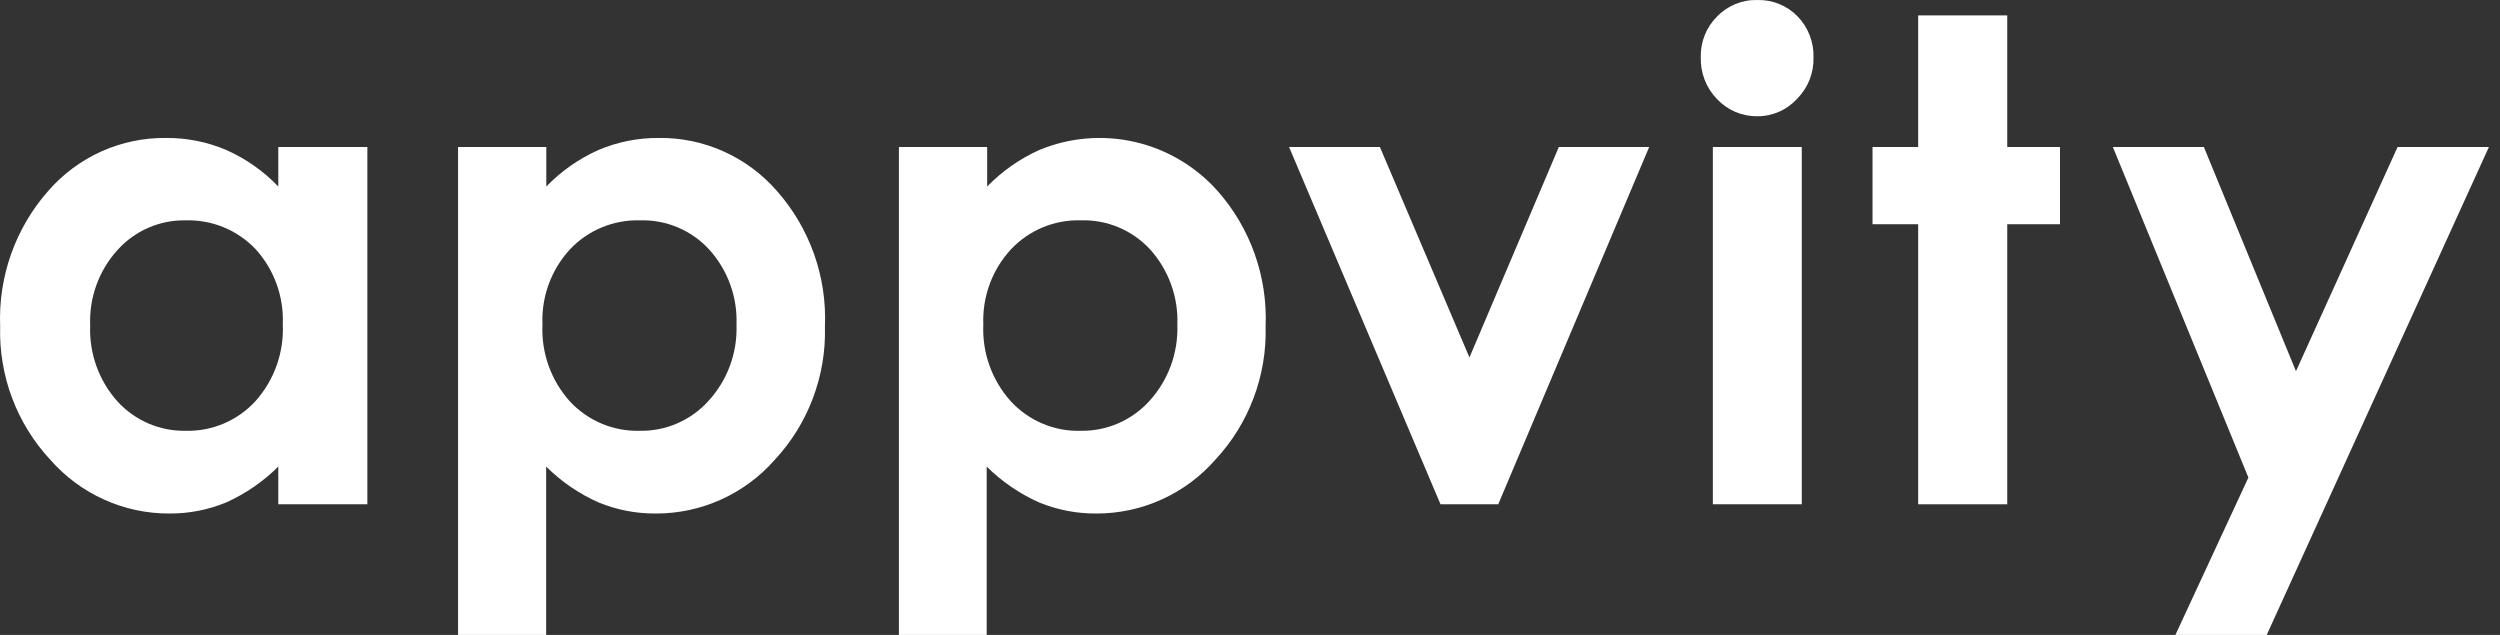 <svg width="126" height="32" viewBox="0 0 126 32" fill="none" xmlns="http://www.w3.org/2000/svg">
<rect x="0" y="0" width="126" height="32" fill="#333333" stroke="none"/>
<path d="M14.026 7.41H18.515V25.416H14.026V23.515C13.263 24.273 12.371 24.887 11.392 25.326C10.482 25.7 9.507 25.889 8.524 25.881C7.392 25.884 6.272 25.644 5.24 25.177C4.207 24.71 3.286 24.026 2.536 23.172C0.845 21.355 -0.064 18.939 0.008 16.45C-0.092 13.94 0.779 11.488 2.439 9.613C3.18 8.764 4.094 8.087 5.119 7.628C6.144 7.169 7.256 6.939 8.378 6.953C9.416 6.946 10.444 7.152 11.4 7.557C12.386 7.994 13.277 8.62 14.026 9.4V7.41ZM9.342 11.106C8.7 11.095 8.062 11.223 7.473 11.481C6.883 11.738 6.355 12.119 5.923 12.599C4.983 13.633 4.488 15 4.545 16.401C4.488 17.811 4.983 19.188 5.923 20.235C6.359 20.712 6.891 21.09 7.483 21.345C8.076 21.599 8.715 21.724 9.358 21.712C10.014 21.729 10.666 21.605 11.271 21.349C11.876 21.093 12.42 20.711 12.867 20.227C13.819 19.167 14.317 17.771 14.253 16.343C14.282 15.649 14.174 14.956 13.936 14.303C13.699 13.651 13.335 13.052 12.867 12.541C12.412 12.068 11.863 11.695 11.256 11.448C10.649 11.201 9.997 11.084 9.342 11.106Z" fill="white"/>
<path d="M27.534 7.41V9.401C28.287 8.622 29.181 7.996 30.168 7.557C31.125 7.152 32.153 6.947 33.19 6.953C34.315 6.937 35.429 7.166 36.458 7.626C37.486 8.085 38.403 8.763 39.146 9.613C40.809 11.486 41.681 13.939 41.577 16.45C41.648 18.939 40.74 21.356 39.049 23.173C38.298 24.027 37.375 24.711 36.341 25.178C35.307 25.645 34.186 25.885 33.053 25.881C32.067 25.889 31.089 25.7 30.176 25.326C29.19 24.891 28.292 24.277 27.526 23.515V32H23.086V7.41H27.534ZM32.25 11.106C31.596 11.087 30.945 11.206 30.339 11.457C29.733 11.707 29.186 12.082 28.734 12.558C28.263 13.067 27.897 13.665 27.657 14.318C27.418 14.971 27.31 15.665 27.34 16.36C27.308 17.068 27.414 17.775 27.653 18.441C27.892 19.108 28.259 19.72 28.734 20.244C29.184 20.724 29.73 21.104 30.336 21.357C30.942 21.61 31.594 21.731 32.25 21.712C32.901 21.723 33.546 21.595 34.142 21.334C34.739 21.074 35.274 20.688 35.71 20.203C36.664 19.162 37.171 17.784 37.12 16.368C37.174 14.966 36.676 13.6 35.734 12.566C35.291 12.086 34.75 11.708 34.149 11.456C33.548 11.204 32.901 11.085 32.25 11.106Z" fill="white"/>
<path d="M49.753 7.409V9.4C50.508 8.625 51.402 7.999 52.387 7.556C53.91 6.926 55.589 6.786 57.195 7.154C58.801 7.522 60.254 8.38 61.356 9.612C63.019 11.486 63.891 13.939 63.787 16.449C63.856 18.939 62.944 21.356 61.251 23.172C60.5 24.027 59.577 24.71 58.543 25.177C57.509 25.645 56.388 25.884 55.255 25.881C54.269 25.888 53.292 25.699 52.379 25.326C51.394 24.888 50.496 24.275 49.729 23.515V32H45.305V7.409H49.753ZM54.477 11.105C53.822 11.085 53.171 11.204 52.565 11.454C51.959 11.704 51.412 12.08 50.961 12.557C50.488 13.066 50.121 13.664 49.881 14.317C49.64 14.97 49.531 15.664 49.559 16.36C49.496 17.79 50.001 19.187 50.961 20.243C51.41 20.725 51.956 21.105 52.562 21.358C53.168 21.612 53.821 21.732 54.477 21.712C55.127 21.721 55.772 21.592 56.368 21.332C56.965 21.071 57.499 20.686 57.937 20.202C58.885 19.158 59.388 17.781 59.339 16.368C59.392 14.967 58.898 13.602 57.961 12.566C57.517 12.087 56.977 11.709 56.376 11.457C55.775 11.205 55.128 11.085 54.477 11.105Z" fill="white"/>
<path d="M64.969 7.409H69.547L74.06 18.016L78.565 7.409H83.119L75.511 25.416H72.602L64.969 7.409Z" fill="white"/>
<path d="M88.573 0.001C88.946 -0.009 89.318 0.058 89.665 0.198C90.013 0.339 90.327 0.549 90.59 0.817C90.859 1.092 91.069 1.419 91.208 1.778C91.347 2.137 91.413 2.52 91.4 2.906C91.41 3.286 91.343 3.664 91.204 4.017C91.064 4.37 90.856 4.692 90.59 4.962C90.335 5.246 90.024 5.472 89.676 5.627C89.329 5.781 88.953 5.861 88.573 5.859C88.191 5.865 87.812 5.79 87.46 5.639C87.109 5.489 86.792 5.267 86.531 4.986C86.262 4.708 86.051 4.379 85.912 4.017C85.773 3.655 85.708 3.269 85.72 2.881C85.71 2.504 85.777 2.128 85.916 1.777C86.056 1.426 86.265 1.108 86.531 0.842C86.794 0.566 87.112 0.349 87.463 0.204C87.815 0.059 88.193 -0.01 88.573 0.001ZM86.328 7.409H90.809V25.416H86.328V7.409Z" fill="white"/>
<path d="M96.676 0.776H101.165V7.409H103.823V11.301H101.165V25.416H96.676V11.301H94.375V7.409H96.676V0.776Z" fill="white"/>
<path d="M106.488 7.409H111.075L115.717 18.709L120.838 7.409H125.441L114.243 32H109.64L113.319 24.069L106.488 7.409Z" fill="white"/>
</svg>
